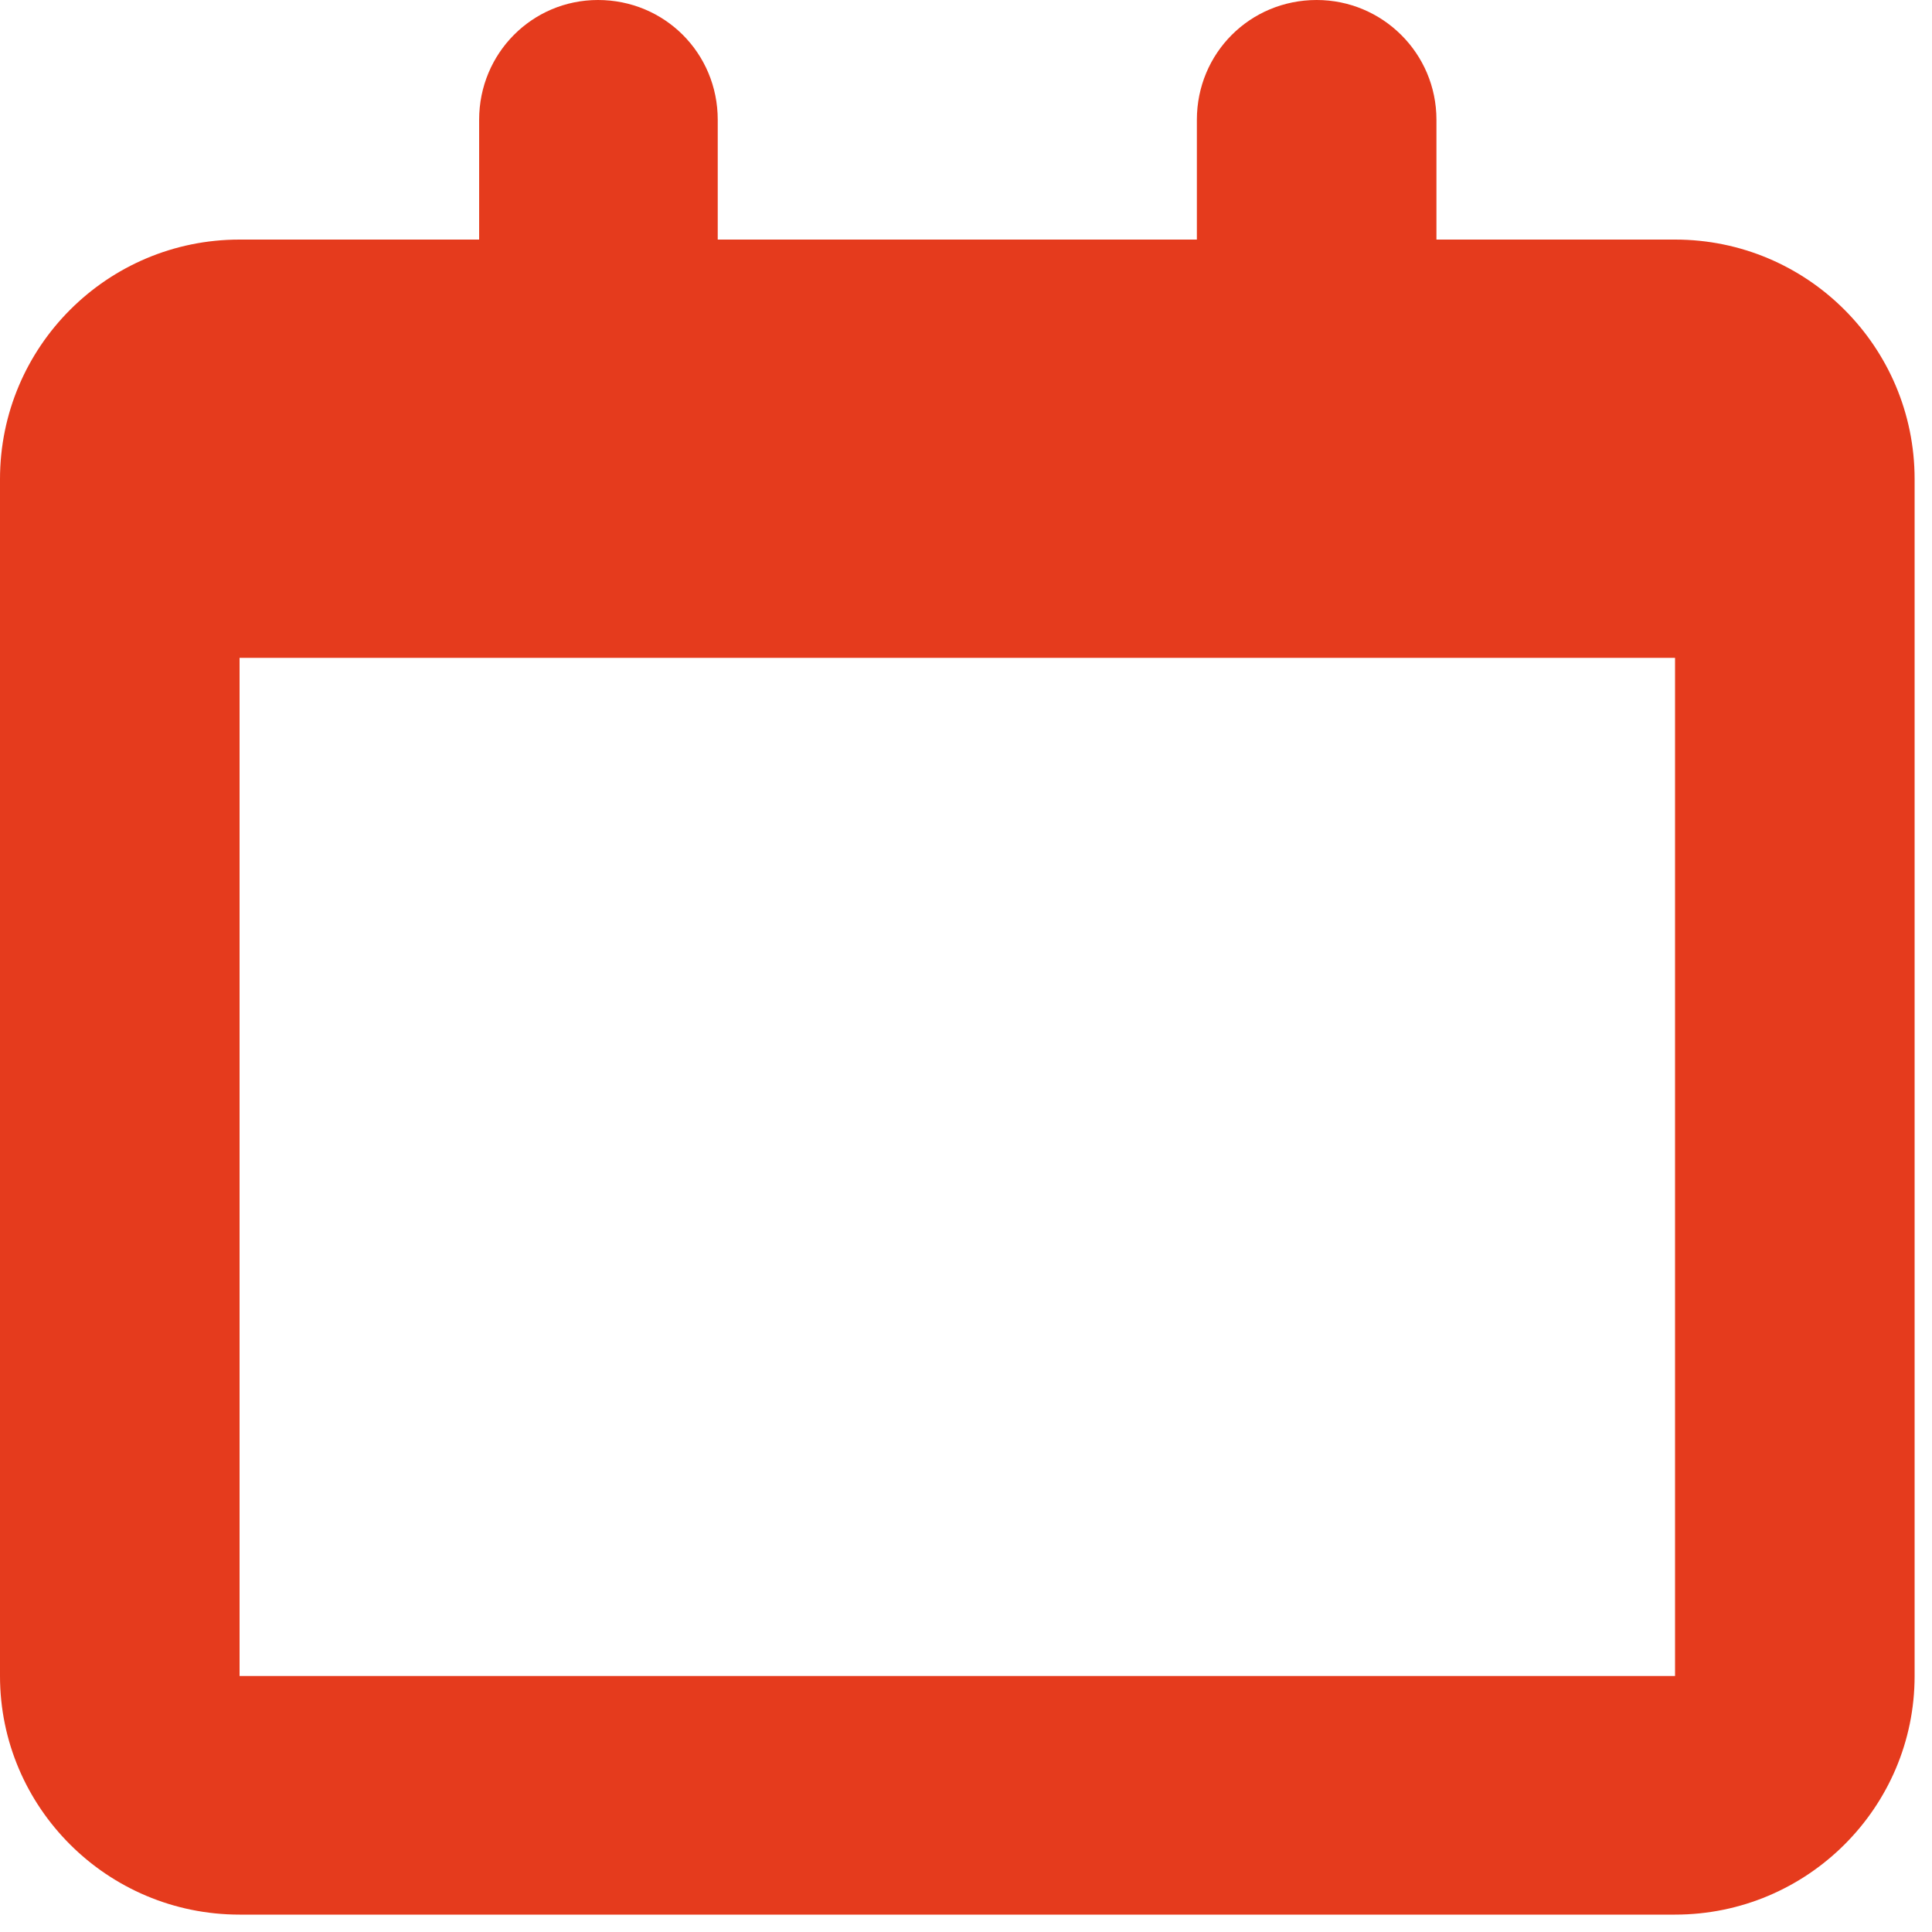 <svg xmlns="http://www.w3.org/2000/svg" viewBox="0 0 20 20" width="20" height="20">
	<style>
		tspan { white-space:pre }
		.shp0 { fill: #e53b1d } 
	</style>
	<g id="Symbols">
		<g id="bloc-evenement">
			<g id="Group 2">
				<path id="Fill 1" fill-rule="evenodd" class="shp0" d="M2.48 6.81L17.34 6.81L17.34 17.35L2.48 17.35L2.48 6.81ZM14.87 2.48L14.87 1.24C14.87 0.55 14.31 0 13.63 0C12.94 0 12.39 0.55 12.39 1.24L12.39 2.48L7.43 2.48L7.43 1.24C7.43 0.55 6.88 0 6.19 0C5.51 0 4.96 0.55 4.96 1.24L4.96 2.48L2.48 2.48C1.11 2.48 0 3.59 0 4.96L0 17.35C0 18.71 1.11 19.82 2.48 19.82L17.34 19.82C18.71 19.82 19.82 18.71 19.82 17.35L19.82 4.96C19.82 3.59 18.71 2.48 17.34 2.48L14.87 2.48Z" />
			</g>
		</g>
	</g>
</svg>